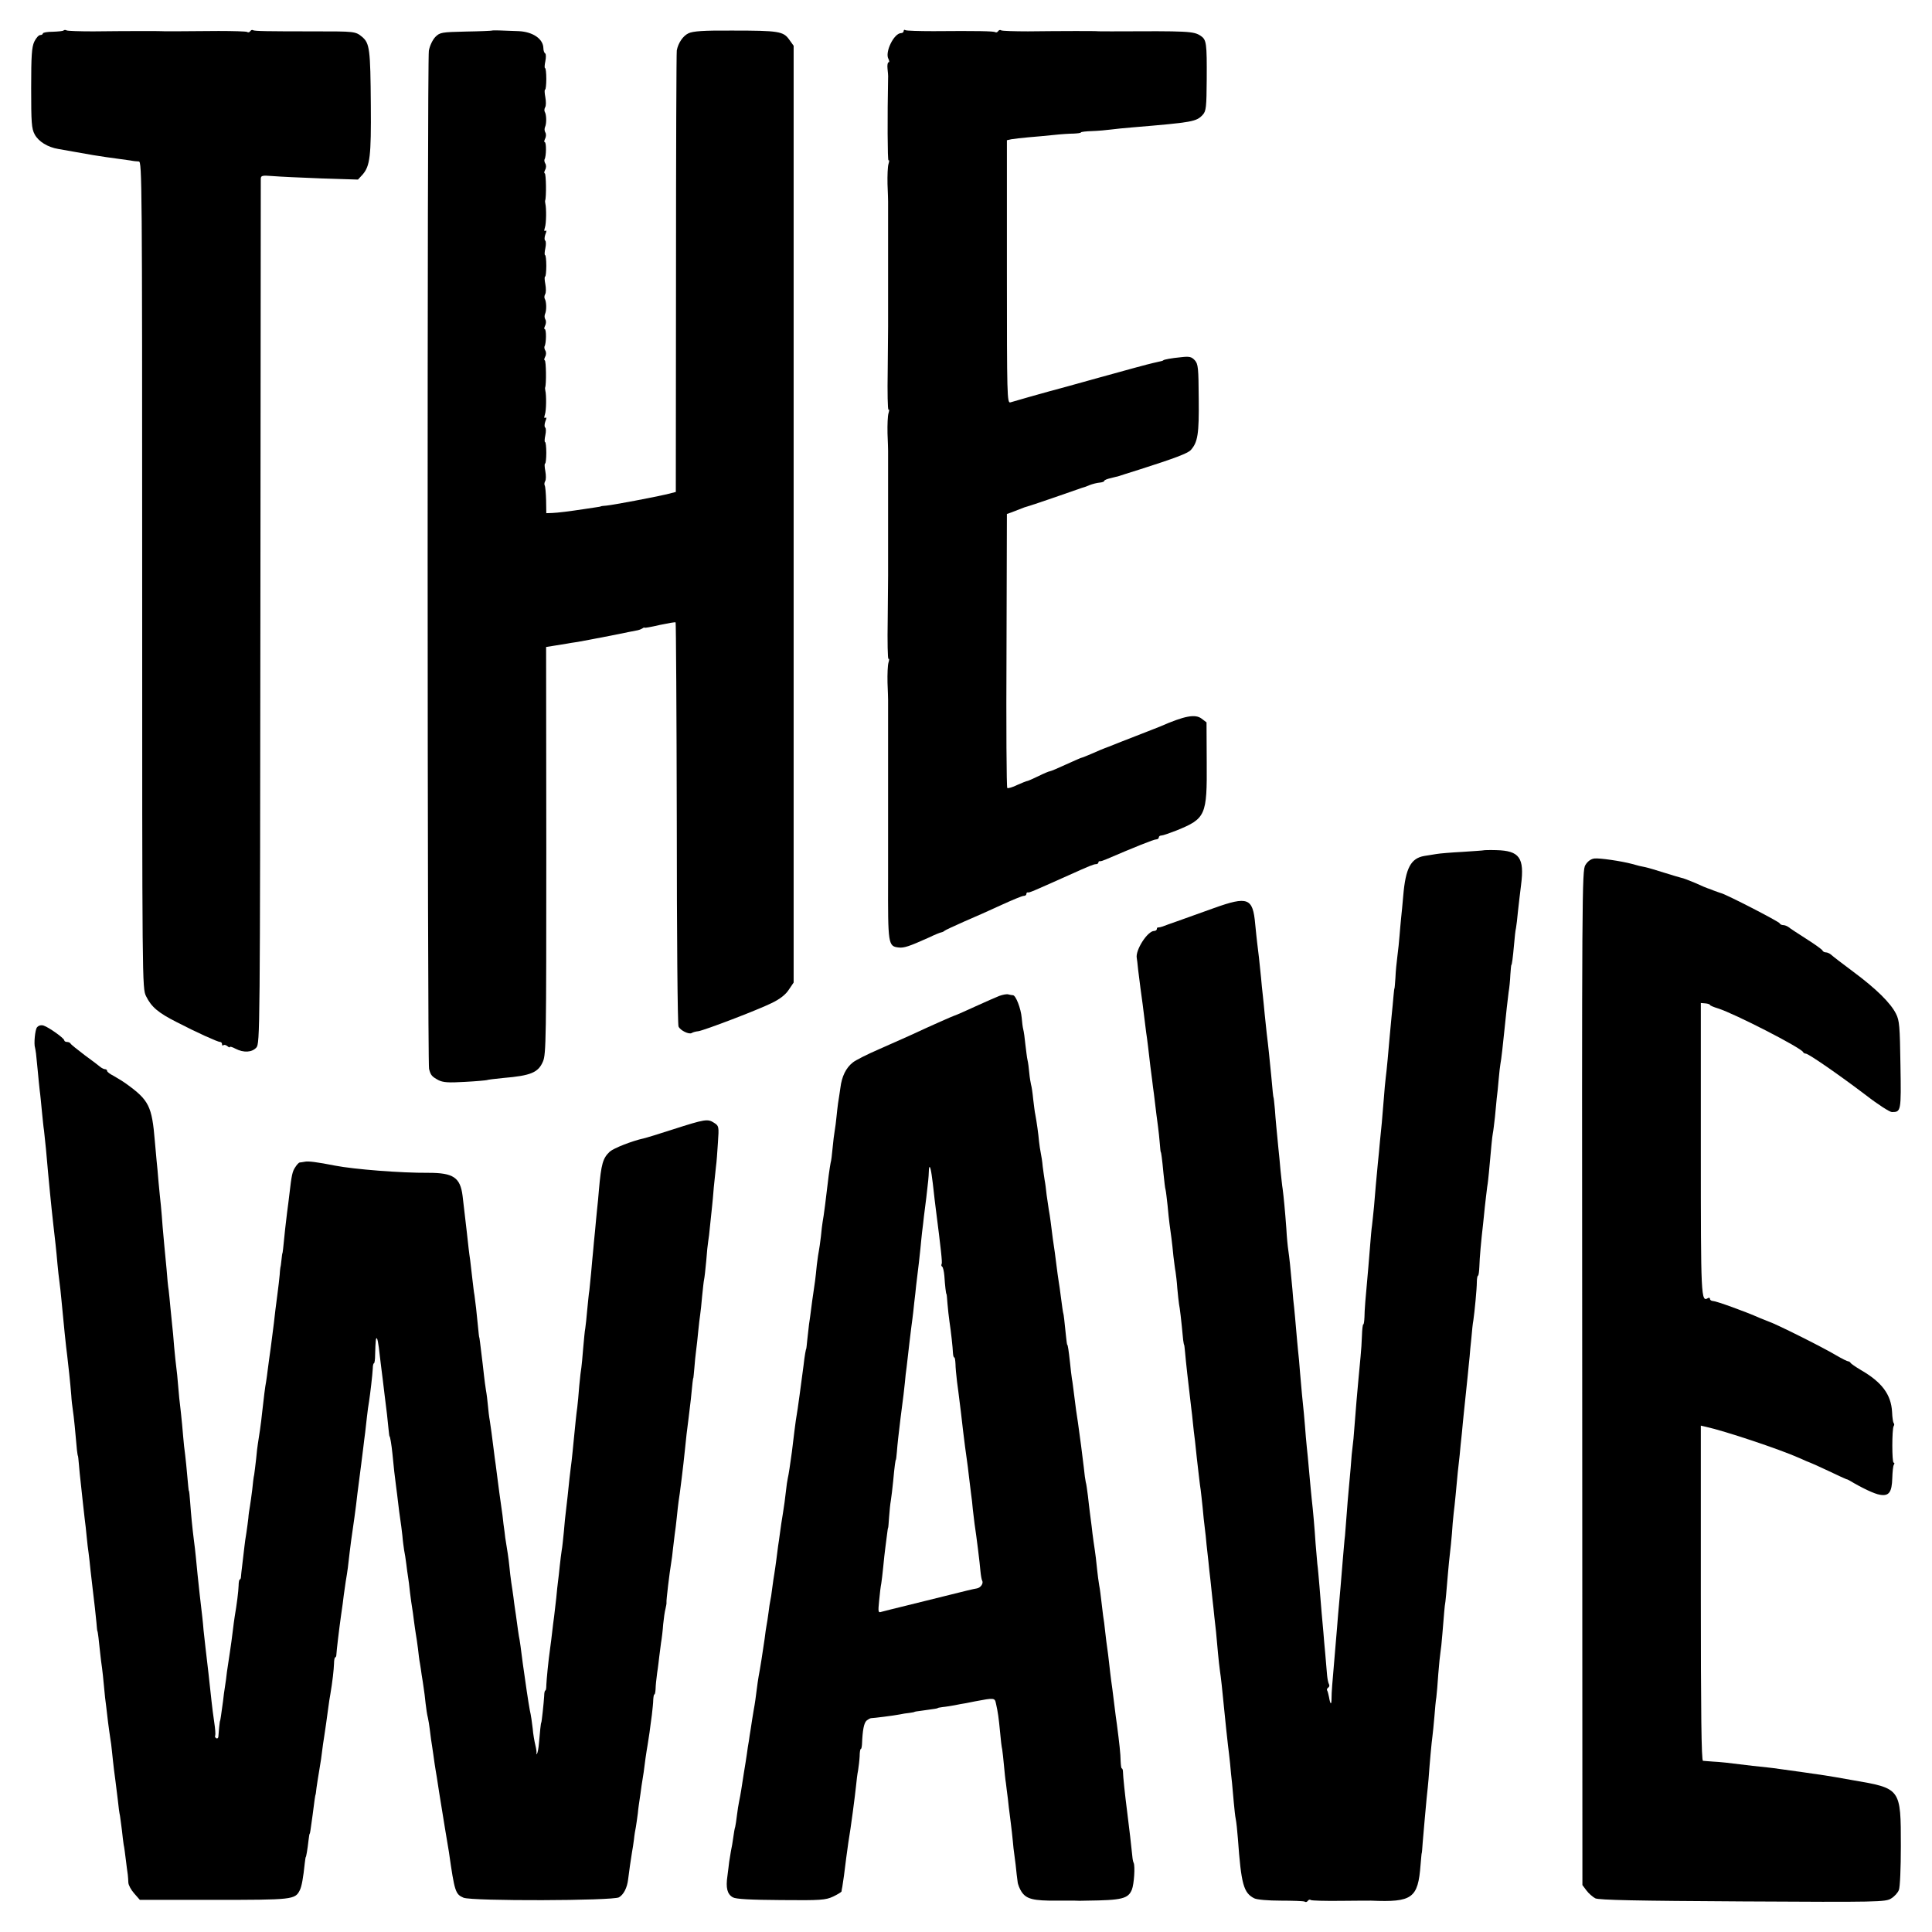 <?xml version="1.0" standalone="no"?>
<!DOCTYPE svg PUBLIC "-//W3C//DTD SVG 20010904//EN"
 "http://www.w3.org/TR/2001/REC-SVG-20010904/DTD/svg10.dtd">
<svg version="1.0" xmlns="http://www.w3.org/2000/svg"
 width="992pt" height="992pt" viewBox="0 0 992 992"
 preserveAspectRatio="xMidYMid meet">
<g transform="translate(0,992) scale(0.1,-0.1)"
fill="#000000" stroke="none">
<path d="M327 9764 c-3 -4 -29 -6 -56 -7 -28 0 -51 -4 -51 -9 0 -4 -6 -8 -14
-8 -7 0 -21 -15 -30 -34 -13 -28 -16 -71 -16 -238 0 -178 2 -208 18 -238 20
-37 67 -66 122 -75 19 -3 58 -10 85 -15 71 -13 125 -22 162 -27 50 -7 96 -13
123 -17 14 -3 33 -5 43 -5 16 -1 17 -109 17 -2123 0 -2107 0 -2122 20 -2163
27 -55 62 -85 157 -133 100 -52 211 -102 223 -102 6 0 10 -5 10 -12 0 -6 3 -8
7 -5 3 4 12 2 20 -4 7 -6 13 -9 13 -5 0 4 13 0 30 -9 41 -21 83 -19 106 6 19
21 19 73 21 2233 1 1216 2 2219 2 2229 1 16 8 17 61 13 34 -3 146 -8 249 -12
l189 -6 24 26 c38 44 44 95 42 356 -2 288 -6 318 -45 351 -34 28 -38 28 -244
28 -244 0 -307 1 -316 6 -4 3 -10 1 -14 -5 -4 -6 -11 -8 -16 -4 -5 3 -71 5
-147 5 -219 -2 -287 -2 -292 -1 -6 1 -185 1 -352 -1 -70 0 -131 2 -136 5 -5 3
-12 3 -15 0z"/>
<path d="M2526 9763 c-1 -1 -61 -4 -134 -5 -125 -3 -133 -4 -157 -28 -14 -15
-28 -44 -33 -70 -9 -50 -8 -5192 1 -5228 8 -33 15 -40 48 -58 24 -12 51 -14
136 -9 59 3 109 8 112 9 4 2 42 7 85 11 142 12 180 28 204 85 16 37 17 117 17
1084 l-1 1044 44 7 c24 4 52 8 62 10 9 2 35 6 56 9 22 4 98 18 169 32 72 15
135 27 140 28 6 1 16 5 23 9 6 5 12 6 12 4 0 -2 35 4 77 14 43 9 80 16 82 13
2 -2 5 -466 6 -1031 0 -566 4 -1035 9 -1044 9 -20 54 -42 68 -33 6 4 21 8 33
9 30 4 308 110 380 146 39 19 69 42 85 67 l25 37 0 2405 0 2405 -23 32 c-30
42 -54 46 -292 46 -149 1 -202 -3 -225 -14 -28 -13 -53 -50 -60 -88 -2 -9 -4
-523 -4 -1142 l-1 -1125 -47 -12 c-64 -15 -270 -54 -308 -58 -16 -1 -30 -3
-30 -4 0 -1 -12 -3 -26 -5 -15 -2 -42 -6 -60 -9 -72 -11 -135 -19 -164 -20
l-30 -1 -1 66 c-1 37 -4 71 -7 76 -3 5 -2 15 2 22 5 7 5 30 1 52 -4 21 -5 39
-1 39 3 0 6 25 6 55 0 30 -3 55 -6 55 -4 0 -3 16 1 35 4 19 4 37 -1 40 -4 3
-4 17 1 31 7 17 7 23 0 19 -6 -4 -7 2 -2 17 7 21 8 98 2 123 -1 6 -2 12 -1 15
7 17 5 140 -2 140 -4 0 -3 8 2 18 6 10 6 24 1 32 -5 8 -6 18 -4 22 9 14 10 88
1 88 -4 0 -3 8 2 18 5 10 6 24 1 32 -5 8 -5 21 -1 29 8 18 7 63 -2 77 -3 6 -2
16 2 23 5 7 5 30 1 52 -4 21 -5 39 -1 39 3 0 6 25 6 55 0 30 -3 55 -6 55 -4 0
-3 16 1 35 4 19 4 37 -1 40 -4 3 -4 17 1 31 7 17 7 23 0 19 -6 -4 -7 2 -2 17
7 21 8 98 2 123 -1 6 -2 12 -1 15 7 17 5 140 -2 140 -4 0 -3 8 2 18 6 10 6 24
1 32 -5 8 -6 18 -4 22 9 14 10 88 1 88 -4 0 -3 8 2 18 5 10 6 24 1 32 -5 8 -5
21 -1 29 8 18 7 63 -2 77 -3 6 -2 16 2 23 5 7 5 30 1 52 -4 21 -5 39 -1 39 3
0 6 25 6 55 0 30 -3 55 -6 55 -4 0 -3 16 1 35 4 20 4 38 -1 41 -5 3 -9 15 -9
27 -1 47 -53 83 -125 87 -89 4 -137 5 -139 3z"/>
<path d="M4640 9761 c0 -6 -6 -11 -13 -11 -37 0 -85 -99 -65 -133 5 -10 5 -17
0 -17 -4 0 -7 -15 -5 -32 2 -18 4 -40 3 -48 -4 -197 -3 -427 2 -423 5 2 4 -6
0 -19 -4 -13 -6 -59 -5 -103 2 -44 3 -84 3 -90 0 -5 0 -147 0 -315 0 -168 0
-314 0 -325 0 -11 -1 -113 -2 -227 -2 -113 0 -204 4 -201 5 2 4 -6 0 -19 -4
-13 -6 -59 -5 -103 2 -44 3 -84 3 -90 0 -5 0 -147 0 -315 0 -168 0 -314 0
-325 0 -11 -1 -113 -2 -227 -2 -113 0 -204 4 -201 5 2 4 -6 0 -19 -4 -13 -6
-59 -5 -103 2 -44 3 -84 3 -90 0 -5 0 -147 0 -315 0 -168 0 -312 0 -320 0 -8
0 -134 0 -280 -1 -341 0 -349 55 -355 26 -3 52 5 154 51 29 14 58 26 65 27 6
1 13 5 16 8 3 3 48 24 100 47 52 22 139 61 193 86 55 25 105 46 113 46 8 0 14
4 14 10 0 5 3 9 8 8 8 -2 19 3 207 87 111 50 131 58 143 58 6 0 12 4 12 9 0 4
3 7 8 6 4 -1 18 4 32 10 147 63 244 102 256 102 8 0 14 5 14 10 0 6 6 10 13
10 8 0 42 12 78 26 150 61 157 77 155 350 l-1 205 -25 19 c-33 25 -87 15 -215
-41 -11 -4 -65 -26 -120 -47 -55 -21 -109 -43 -120 -47 -11 -5 -22 -9 -25 -10
-18 -6 -51 -20 -87 -36 -24 -10 -45 -19 -48 -19 -3 0 -39 -16 -81 -35 -41 -19
-79 -35 -83 -35 -4 0 -31 -11 -59 -25 -29 -14 -54 -25 -57 -25 -4 0 -26 -9
-51 -20 -24 -12 -48 -19 -52 -16 -4 2 -6 320 -4 705 l2 702 23 8 c25 10 59 23
67 26 44 13 93 30 180 60 58 20 110 38 115 40 6 1 23 7 39 14 15 6 39 12 52
13 13 1 24 5 24 9 0 4 15 10 33 14 17 4 34 9 37 9 3 1 52 17 110 35 182 58
248 83 264 100 36 40 43 82 41 263 -1 159 -3 179 -20 198 -17 18 -27 21 -70
16 -52 -5 -88 -12 -92 -16 -3 -3 -4 -3 -53 -14 -19 -4 -141 -37 -270 -73 -129
-36 -248 -69 -265 -73 -30 -8 -164 -46 -197 -56 -17 -5 -18 31 -18 670 l0 676
23 5 c12 2 51 7 87 10 36 3 94 8 130 12 36 4 82 7 102 7 21 1 38 3 38 6 0 3
26 6 58 7 31 1 75 5 97 8 22 3 72 8 110 11 310 26 328 29 361 65 17 19 19 40
20 181 1 186 -1 204 -31 224 -36 24 -63 25 -455 23 -41 0 -77 0 -80 1 -6 1
-185 1 -352 -1 -70 0 -131 2 -137 5 -5 4 -12 2 -16 -4 -4 -6 -10 -8 -15 -5 -8
5 -90 7 -318 5 -73 0 -137 2 -143 5 -5 4 -9 1 -9 -4z"/>
<path d="M7617 5554 c-1 -1 -49 -4 -107 -8 -58 -3 -118 -8 -135 -11 -16 -3
-45 -7 -62 -10 -69 -12 -96 -62 -108 -205 -4 -41 -8 -93 -11 -115 -2 -22 -6
-62 -8 -90 -2 -27 -7 -75 -11 -105 -4 -30 -9 -80 -10 -110 -2 -30 -4 -55 -5
-55 -1 0 -3 -18 -5 -40 -2 -22 -6 -69 -10 -105 -7 -79 -13 -134 -20 -220 -3
-36 -8 -78 -10 -95 -2 -16 -7 -66 -10 -110 -4 -44 -8 -98 -10 -120 -2 -22 -7
-67 -10 -100 -3 -33 -7 -80 -10 -105 -7 -72 -15 -160 -20 -225 -3 -33 -8 -76
-10 -95 -3 -19 -7 -66 -10 -105 -3 -38 -7 -88 -9 -110 -15 -163 -20 -225 -20
-257 -1 -21 -3 -38 -6 -38 -3 0 -6 -26 -7 -58 -1 -31 -4 -79 -7 -107 -5 -55
-16 -168 -21 -230 -2 -22 -6 -78 -10 -125 -3 -47 -8 -95 -10 -108 -2 -12 -7
-62 -10 -110 -4 -48 -9 -103 -11 -122 -2 -19 -6 -69 -9 -110 -3 -41 -7 -93 -9
-115 -3 -22 -7 -76 -11 -120 -11 -138 -14 -168 -19 -225 -3 -30 -8 -89 -11
-130 -4 -41 -8 -100 -11 -130 -14 -163 -17 -198 -17 -228 0 -38 -6 -37 -13 4
-3 15 -7 31 -10 35 -2 4 0 10 6 14 6 4 7 11 4 17 -4 6 -8 27 -10 47 -2 20 -6
68 -9 106 -4 39 -8 90 -10 115 -2 25 -6 70 -9 100 -2 30 -8 91 -11 135 -4 44
-8 96 -11 115 -2 19 -6 67 -9 105 -5 78 -13 170 -20 230 -2 22 -7 69 -10 105
-3 36 -8 85 -10 110 -3 25 -7 71 -10 102 -2 31 -7 85 -10 120 -8 75 -12 120
-20 213 -3 39 -7 88 -10 110 -2 22 -7 72 -10 110 -3 39 -8 88 -10 110 -3 22
-7 65 -9 95 -10 113 -16 166 -21 200 -3 19 -8 69 -10 110 -7 96 -14 167 -19
205 -3 17 -7 59 -11 95 -3 36 -8 88 -11 115 -9 95 -14 140 -18 200 -3 33 -6
60 -7 60 -1 0 -5 33 -12 115 -7 71 -15 152 -23 215 -2 22 -7 65 -10 95 -3 30
-7 75 -10 100 -3 25 -7 65 -9 90 -6 65 -16 151 -20 180 -2 14 -6 57 -10 95
-12 135 -37 145 -213 82 -70 -25 -154 -55 -187 -67 -33 -11 -67 -24 -75 -27
-8 -3 -18 -5 -22 -5 -5 1 -8 -2 -8 -8 0 -5 -6 -10 -14 -10 -34 0 -98 -100 -89
-140 1 -3 4 -30 7 -60 4 -30 9 -73 12 -95 11 -77 12 -90 19 -145 4 -30 8 -66
10 -80 2 -14 7 -47 10 -75 8 -73 16 -135 21 -172 2 -18 6 -50 9 -70 10 -87 16
-130 21 -168 3 -22 7 -60 9 -85 2 -25 4 -45 5 -45 2 0 7 -34 14 -110 4 -38 8
-77 11 -85 2 -8 6 -44 10 -79 3 -36 8 -79 10 -95 6 -42 14 -100 20 -166 4 -30
8 -66 11 -80 2 -14 7 -52 9 -85 3 -33 7 -70 9 -82 4 -19 11 -76 21 -183 2 -14
4 -25 5 -25 1 0 3 -18 5 -40 4 -47 15 -146 31 -280 3 -22 7 -58 9 -80 2 -22 7
-65 11 -95 3 -30 7 -68 9 -85 8 -68 16 -142 20 -165 2 -14 6 -54 10 -90 3 -36
8 -83 11 -105 3 -22 7 -60 9 -85 3 -25 7 -65 10 -90 2 -25 7 -66 10 -92 3 -27
7 -69 10 -95 3 -27 8 -68 10 -93 6 -47 11 -97 19 -190 3 -30 7 -71 10 -90 5
-32 12 -96 21 -190 7 -72 16 -156 20 -190 3 -19 7 -62 11 -95 3 -33 7 -78 10
-100 2 -22 6 -67 9 -100 3 -33 7 -71 10 -85 3 -14 8 -59 11 -100 17 -235 29
-279 84 -307 14 -7 70 -12 137 -12 62 0 117 -2 122 -5 5 -4 12 -2 16 4 4 6 11
8 16 4 5 -3 74 -5 152 -4 78 1 149 1 157 1 212 -9 241 12 254 184 3 33 5 60 6
60 1 0 3 25 5 55 7 84 13 148 20 225 4 39 9 84 10 100 6 85 16 193 20 220 2
17 7 62 10 100 3 39 7 84 10 100 2 17 7 71 10 120 4 50 9 99 11 110 2 11 7 54
10 95 8 102 13 155 14 155 1 0 8 72 15 160 3 33 7 78 10 100 3 22 7 67 10 100
2 33 6 80 9 105 6 47 14 134 21 210 3 25 7 65 10 90 2 25 7 74 11 110 3 36 8
82 10 103 4 37 6 55 20 192 4 39 8 84 10 100 1 17 5 59 9 95 3 36 7 76 10 90
6 40 18 162 18 198 0 17 3 32 6 32 3 0 6 21 7 48 1 41 9 132 19 217 1 14 6 53
9 88 4 34 9 80 12 102 4 22 7 56 9 75 13 142 16 178 20 200 3 14 7 52 11 85 3
33 7 76 9 95 3 19 7 63 10 97 3 34 7 70 9 80 4 17 15 117 21 178 8 77 16 154
21 190 4 22 8 63 9 90 2 28 4 50 5 50 3 0 8 38 14 105 3 36 7 74 10 85 2 11 7
49 10 85 4 36 11 97 16 136 18 140 -8 176 -128 179 -34 1 -64 0 -65 -1z"/>
<path d="M8187 5512 c-18 -2 -35 -14 -47 -34 -17 -29 -18 -124 -16 -2633 l1
-2604 21 -28 c11 -15 32 -33 45 -40 18 -9 214 -13 757 -16 696 -4 734 -3 762
15 17 10 35 30 40 44 6 14 10 115 10 224 0 299 1 297 -250 340 -30 5 -68 12
-85 15 -32 6 -62 10 -165 25 -36 5 -87 12 -115 16 -27 4 -59 8 -70 9 -11 1
-45 5 -75 8 -136 17 -167 20 -205 22 -22 2 -45 3 -51 4 -8 1 -11 251 -11 861
l0 860 26 -6 c96 -21 378 -115 479 -160 29 -13 54 -24 56 -24 2 0 44 -19 93
-42 48 -23 90 -42 93 -43 3 0 10 -3 15 -6 65 -39 130 -70 158 -74 46 -8 61 13
63 85 1 32 4 63 8 69 4 6 4 11 -1 11 -9 0 -9 171 0 187 4 6 4 13 0 16 -3 4 -7
29 -8 57 -5 90 -52 153 -161 216 -27 16 -50 32 -52 36 -2 4 -8 8 -12 8 -5 0
-33 14 -62 31 -74 44 -313 163 -348 174 -3 1 -23 9 -45 18 -74 33 -224 87
-240 87 -8 0 -15 5 -15 11 0 5 -5 7 -10 4 -36 -22 -37 -2 -37 765 l0 750 24
-2 c12 -1 23 -5 23 -8 0 -3 19 -11 42 -18 83 -26 428 -203 436 -224 2 -4 8 -8
14 -8 14 0 171 -109 307 -212 63 -49 124 -88 135 -88 47 0 48 3 44 241 -3 199
-5 229 -23 264 -27 54 -100 127 -220 216 -55 41 -106 80 -113 87 -7 6 -19 12
-27 12 -7 0 -15 4 -17 9 -1 5 -39 32 -83 60 -44 28 -85 55 -92 61 -7 5 -19 10
-27 10 -8 0 -16 4 -18 9 -3 9 -277 150 -301 155 -7 2 -23 8 -37 13 -14 6 -28
11 -32 12 -4 1 -33 13 -63 27 -31 13 -64 26 -73 27 -9 2 -48 14 -87 26 -38 12
-81 25 -95 28 -29 6 -36 7 -70 17 -56 15 -167 31 -193 28z"/>
<path d="M5130 4806 c-19 -8 -66 -28 -105 -46 -64 -29 -112 -51 -125 -55 -14
-5 -99 -42 -235 -105 -22 -10 -90 -40 -151 -67 -60 -26 -122 -57 -136 -69 -34
-27 -56 -71 -63 -130 -4 -27 -9 -62 -12 -79 -2 -16 -6 -48 -8 -70 -2 -22 -6
-53 -9 -70 -3 -16 -8 -57 -11 -90 -3 -33 -7 -67 -10 -75 -2 -8 -6 -37 -10 -65
-13 -112 -26 -214 -31 -238 -2 -10 -6 -45 -9 -76 -4 -31 -8 -63 -10 -71 -2 -8
-7 -42 -11 -75 -7 -72 -11 -99 -18 -145 -3 -19 -8 -55 -11 -80 -3 -25 -8 -61
-11 -80 -2 -19 -6 -55 -9 -80 -2 -25 -5 -45 -5 -45 -2 0 -9 -39 -14 -85 -3
-25 -8 -59 -10 -75 -2 -17 -7 -50 -10 -75 -7 -53 -13 -93 -20 -135 -4 -27 -7
-54 -20 -160 -8 -59 -17 -120 -21 -135 -2 -8 -7 -40 -10 -70 -3 -30 -10 -80
-15 -110 -5 -30 -12 -75 -15 -100 -3 -25 -8 -56 -10 -70 -2 -14 -6 -45 -9 -70
-3 -25 -8 -56 -10 -70 -3 -14 -7 -47 -11 -75 -3 -27 -8 -57 -10 -65 -2 -8 -6
-35 -9 -60 -3 -25 -8 -54 -10 -65 -2 -11 -7 -42 -10 -70 -8 -57 -24 -159 -31
-194 -2 -12 -7 -44 -10 -70 -3 -25 -9 -71 -15 -101 -5 -30 -12 -73 -15 -95 -4
-22 -8 -51 -10 -65 -3 -14 -7 -43 -10 -65 -3 -22 -10 -65 -15 -95 -5 -30 -11
-71 -14 -90 -3 -19 -8 -46 -11 -60 -3 -14 -8 -45 -11 -70 -3 -25 -7 -52 -9
-60 -3 -8 -7 -33 -10 -55 -3 -22 -8 -53 -12 -70 -3 -16 -7 -41 -9 -55 -1 -14
-6 -46 -9 -73 -9 -60 -1 -93 28 -109 15 -9 90 -13 247 -14 206 -2 229 0 268
18 23 11 42 23 43 26 0 4 2 15 4 24 4 22 12 81 20 148 4 30 9 66 11 80 13 76
34 237 40 295 2 22 6 56 10 75 3 19 7 52 8 72 0 21 3 38 6 38 3 0 5 10 6 23 3
75 10 109 23 122 9 7 19 13 24 13 11 0 116 13 146 19 14 3 37 7 51 8 14 2 25
4 25 5 0 1 16 4 35 6 74 10 85 12 85 14 0 1 11 3 25 5 14 1 41 6 60 9 19 4 46
9 60 11 14 3 34 7 45 9 100 19 103 19 109 -11 10 -44 14 -73 21 -146 3 -37 8
-78 11 -90 2 -12 6 -49 9 -82 3 -33 7 -73 10 -90 2 -16 6 -52 10 -80 3 -27 7
-66 10 -85 3 -19 7 -60 11 -90 3 -30 7 -66 8 -80 2 -14 7 -52 11 -85 3 -33 8
-72 10 -86 1 -15 11 -38 20 -52 25 -38 60 -47 183 -46 39 0 80 0 90 0 9 -1 37
-1 62 0 182 2 213 10 232 57 11 28 17 119 9 137 -3 5 -6 21 -7 35 -4 43 -16
145 -28 240 -9 69 -20 173 -20 193 0 9 -3 17 -6 17 -3 0 -5 17 -6 38 0 33 -7
96 -19 187 -3 17 -9 68 -15 115 -6 47 -12 99 -15 115 -2 17 -7 55 -10 85 -3
30 -8 66 -10 80 -2 14 -7 50 -10 80 -3 30 -8 69 -11 85 -2 17 -6 50 -9 75 -3
25 -7 61 -11 80 -3 19 -8 53 -10 75 -4 43 -9 85 -19 150 -3 22 -8 58 -10 80
-3 22 -7 54 -9 70 -2 17 -7 55 -10 85 -4 30 -8 62 -11 70 -2 8 -7 42 -10 75
-12 99 -15 122 -30 230 -8 49 -11 74 -20 145 -4 30 -8 66 -11 80 -2 14 -7 52
-10 85 -7 62 -11 90 -14 90 -1 0 -4 18 -6 40 -8 82 -13 120 -14 120 -1 0 -7
39 -14 95 -2 19 -7 51 -10 70 -3 19 -8 55 -11 80 -3 25 -7 56 -9 70 -5 31 -15
102 -21 155 -3 22 -7 51 -10 65 -2 14 -7 48 -11 75 -3 28 -7 61 -10 75 -2 14
-7 45 -10 70 -2 25 -7 56 -10 70 -3 14 -7 41 -9 60 -3 36 -12 100 -19 137 -3
12 -7 48 -11 80 -3 32 -8 65 -11 74 -2 9 -7 36 -9 60 -2 24 -6 54 -9 66 -3 12
-7 48 -11 80 -3 32 -8 67 -11 78 -3 11 -6 38 -8 60 -4 46 -30 115 -45 115 -5
0 -15 2 -23 4 -7 3 -29 -1 -48 -8z m-346 -921 c3 -22 8 -58 10 -80 2 -22 7
-60 10 -85 28 -219 35 -283 31 -290 -3 -5 -2 -11 3 -14 4 -3 9 -24 11 -48 3
-47 8 -93 11 -93 1 0 3 -22 5 -50 2 -27 7 -68 10 -90 8 -52 17 -134 18 -162 1
-13 3 -23 7 -23 3 0 5 -15 6 -33 0 -17 4 -59 8 -92 5 -33 9 -71 11 -85 2 -14
6 -46 9 -72 3 -27 8 -69 11 -95 6 -51 14 -112 20 -153 2 -14 7 -50 10 -80 4
-30 9 -71 11 -90 3 -19 7 -55 9 -80 3 -25 7 -58 9 -75 10 -65 27 -202 30 -241
2 -22 6 -45 9 -50 8 -14 -8 -37 -28 -40 -10 -1 -72 -16 -139 -33 -66 -16 -168
-42 -226 -56 -58 -14 -113 -28 -124 -31 -17 -6 -18 -1 -12 57 3 35 8 75 11 89
2 14 7 52 10 85 3 33 8 78 11 100 3 22 7 54 9 70 2 17 4 30 5 30 1 0 3 25 5
55 2 30 6 69 9 85 3 17 8 62 12 100 7 78 12 110 14 110 1 0 3 18 5 40 3 40 9
93 19 175 15 117 18 138 22 180 2 25 6 61 9 80 2 19 9 78 15 130 6 52 13 106
15 120 2 14 6 50 9 80 4 30 8 71 10 90 12 97 19 158 22 190 2 19 5 55 8 80 3
25 8 63 10 85 3 22 8 65 12 95 10 86 12 103 13 134 1 39 8 30 15 -19z"/>
<path d="M190 4645 c-10 -12 -17 -85 -10 -105 1 -3 3 -16 5 -30 1 -14 5 -54 9
-90 3 -36 8 -81 10 -100 3 -19 7 -66 11 -105 4 -38 8 -83 11 -100 2 -16 6 -59
10 -95 15 -172 27 -292 38 -390 8 -69 15 -129 21 -200 3 -30 7 -71 10 -90 3
-19 7 -60 10 -90 10 -110 25 -256 30 -290 4 -31 17 -152 21 -205 1 -22 5 -56
8 -75 5 -31 14 -123 21 -205 2 -16 4 -30 5 -30 1 0 3 -19 5 -43 2 -23 6 -68
10 -100 3 -31 8 -77 11 -102 3 -25 7 -61 9 -80 3 -19 7 -60 10 -90 3 -30 7
-68 10 -85 2 -16 7 -57 10 -90 4 -33 9 -76 11 -95 9 -74 15 -127 19 -170 2
-25 4 -45 5 -45 2 0 8 -49 14 -110 3 -27 7 -63 10 -80 2 -16 7 -59 10 -95 3
-36 8 -81 11 -100 2 -19 7 -57 10 -85 4 -27 8 -63 11 -79 3 -16 7 -48 9 -70 2
-23 7 -63 10 -91 7 -52 8 -61 20 -158 3 -32 8 -68 11 -80 2 -12 6 -46 10 -75
3 -29 7 -62 9 -74 3 -11 7 -46 11 -77 4 -31 8 -65 10 -76 1 -11 3 -30 3 -42 1
-13 14 -37 30 -55 l29 -33 380 0 c403 0 417 1 441 49 10 19 18 64 26 141 2 17
4 30 5 30 2 0 9 40 14 85 2 19 5 35 6 35 2 0 4 15 15 95 9 74 14 105 15 105 1
0 3 16 5 35 3 19 9 62 15 95 6 33 12 76 14 95 2 19 7 51 10 70 6 39 14 94 22
155 3 22 7 51 10 65 11 64 18 128 19 158 0 17 3 32 6 32 3 0 6 6 6 13 1 22 14
131 24 202 6 39 12 85 14 104 3 19 7 50 10 70 4 20 8 52 11 71 14 122 19 158
34 260 5 36 12 90 15 120 7 54 12 96 20 155 2 17 7 53 10 80 3 28 8 64 10 80
2 17 6 53 9 80 3 28 8 64 11 80 6 39 17 132 19 168 0 15 3 27 6 27 3 0 6 19 6
43 2 76 4 90 9 85 3 -2 7 -23 10 -46 3 -23 7 -61 10 -84 3 -24 8 -63 11 -88 3
-25 7 -58 9 -75 8 -59 17 -139 20 -174 2 -20 4 -36 5 -36 3 0 10 -41 15 -90 5
-57 13 -126 19 -170 2 -16 7 -52 10 -80 3 -27 8 -66 11 -85 3 -19 8 -57 11
-85 2 -27 7 -61 9 -75 3 -14 8 -45 11 -70 3 -25 7 -55 9 -66 2 -12 7 -48 10
-80 4 -33 9 -68 11 -79 2 -11 6 -40 9 -65 3 -25 8 -56 10 -70 3 -14 7 -47 11
-75 3 -27 7 -61 10 -75 2 -14 7 -41 9 -60 3 -19 8 -48 10 -65 3 -16 7 -52 10
-80 3 -27 8 -61 12 -75 3 -14 7 -38 9 -55 2 -16 5 -41 7 -55 2 -14 8 -50 12
-80 4 -30 9 -64 11 -75 2 -11 11 -65 19 -120 9 -55 22 -138 30 -185 8 -47 17
-101 20 -120 29 -203 33 -216 75 -234 44 -18 765 -16 798 2 24 14 42 49 47 92
4 35 15 110 20 140 3 14 7 43 10 65 2 22 7 51 10 65 2 14 7 45 10 70 2 25 7
56 9 70 2 14 7 46 10 71 4 25 9 57 11 70 2 13 6 44 9 69 4 25 8 56 11 70 2 14
7 43 10 65 3 22 8 63 12 90 3 28 7 62 7 77 1 16 3 28 6 28 3 0 5 12 6 27 0 16
4 53 8 83 5 30 9 69 11 85 2 17 6 48 9 70 4 22 9 65 11 95 3 30 8 66 12 80 3
14 6 28 5 32 -2 8 16 156 24 203 3 17 7 48 9 70 3 22 7 56 9 75 3 19 8 60 11
90 3 30 7 66 9 80 5 26 26 197 32 260 5 54 13 121 19 165 3 22 8 67 12 100 8
83 11 110 13 110 0 0 3 23 5 50 2 28 6 68 9 90 3 22 8 67 11 100 3 33 8 71 10
85 2 14 7 57 10 95 4 39 8 77 10 85 2 8 7 51 11 95 3 44 8 89 10 100 2 11 7
49 10 85 4 36 8 79 10 95 2 17 6 62 9 100 4 39 9 86 11 105 3 19 7 74 10 122
6 85 5 87 -20 103 -32 21 -46 19 -211 -34 -71 -23 -139 -44 -150 -46 -62 -14
-153 -50 -174 -68 -36 -34 -44 -62 -56 -197 -2 -30 -7 -77 -10 -105 -3 -27 -7
-75 -10 -106 -3 -31 -8 -78 -10 -105 -3 -27 -7 -76 -10 -109 -3 -33 -7 -73 -9
-90 -3 -16 -7 -61 -11 -100 -3 -38 -8 -81 -10 -95 -3 -14 -7 -61 -11 -105 -3
-44 -8 -87 -9 -96 -2 -9 -7 -52 -11 -95 -3 -43 -8 -92 -10 -109 -5 -34 -10
-86 -19 -177 -3 -34 -8 -79 -10 -98 -3 -19 -7 -60 -11 -90 -8 -76 -12 -118
-18 -165 -3 -22 -8 -71 -11 -110 -4 -38 -8 -81 -11 -95 -2 -14 -7 -50 -10 -80
-3 -30 -7 -66 -9 -80 -2 -14 -6 -52 -9 -85 -4 -33 -9 -76 -11 -95 -3 -19 -7
-55 -10 -80 -3 -25 -7 -61 -10 -80 -10 -70 -19 -166 -20 -192 0 -16 -2 -28 -5
-28 -3 0 -6 -12 -6 -28 -2 -35 -13 -137 -15 -137 -2 0 -7 -47 -12 -107 -2 -26
-7 -50 -10 -53 -4 -3 -5 -3 -3 1 2 3 0 22 -5 42 -5 20 -12 60 -14 87 -3 28 -9
70 -15 95 -7 38 -22 138 -36 240 -9 71 -15 118 -20 140 -2 14 -7 45 -10 70 -3
25 -8 56 -10 70 -2 14 -6 41 -8 60 -3 19 -7 53 -11 75 -3 22 -8 60 -10 85 -4
40 -10 77 -21 145 -1 11 -5 43 -9 70 -3 28 -7 64 -10 80 -7 48 -15 107 -21
155 -3 25 -7 56 -9 70 -2 14 -7 48 -10 75 -10 82 -14 108 -20 149 -4 21 -8 57
-10 80 -2 22 -6 57 -10 78 -3 20 -8 54 -10 75 -4 34 -7 66 -20 168 -2 17 -4
30 -5 30 0 0 -3 20 -5 45 -7 75 -15 144 -19 170 -3 14 -7 52 -11 85 -4 33 -9
76 -11 95 -6 39 -9 69 -18 150 -8 70 -16 136 -21 180 -12 94 -47 118 -175 118
-142 -1 -382 18 -480 37 -91 18 -138 24 -155 20 -11 -2 -23 -4 -27 -4 -4 -1
-14 -11 -22 -24 -15 -22 -19 -41 -30 -137 -3 -25 -8 -67 -12 -95 -3 -27 -8
-66 -10 -85 -10 -103 -13 -125 -14 -125 -1 0 -3 -16 -5 -35 -2 -19 -4 -35 -5
-35 0 0 -3 -18 -4 -40 -2 -22 -7 -65 -11 -95 -11 -85 -12 -91 -19 -155 -4 -33
-11 -89 -16 -125 -5 -36 -12 -85 -15 -110 -3 -25 -7 -54 -9 -66 -4 -18 -12
-82 -21 -164 -3 -35 -17 -132 -21 -153 -2 -10 -6 -45 -9 -78 -4 -33 -8 -70
-10 -81 -3 -11 -7 -46 -10 -77 -4 -31 -9 -69 -12 -86 -3 -16 -7 -43 -8 -60 -2
-16 -6 -50 -10 -75 -4 -25 -9 -56 -10 -70 -2 -14 -6 -52 -10 -85 -4 -33 -8
-66 -8 -72 0 -7 -3 -13 -6 -13 -3 0 -6 -15 -6 -32 -1 -30 -9 -94 -20 -158 -2
-14 -7 -47 -10 -75 -3 -27 -10 -77 -15 -110 -5 -33 -12 -78 -15 -100 -2 -22
-7 -56 -10 -75 -3 -19 -8 -53 -10 -75 -9 -68 -14 -100 -15 -100 -1 0 -3 -16
-5 -35 -2 -19 -3 -41 -4 -48 -1 -7 -6 -10 -11 -7 -6 4 -8 10 -5 14 2 5 0 35
-5 67 -5 32 -11 82 -14 109 -14 129 -17 158 -31 275 -3 25 -7 65 -10 90 -3 41
-7 73 -20 185 -6 53 -16 151 -20 195 -2 19 -6 58 -10 85 -8 64 -14 126 -19
195 -2 30 -5 55 -6 55 -2 0 -3 18 -14 135 -3 30 -8 73 -11 95 -2 22 -7 72 -10
110 -4 39 -8 81 -10 95 -2 14 -7 59 -10 100 -3 41 -8 86 -10 100 -2 14 -7 61
-11 105 -3 44 -8 94 -10 110 -2 17 -6 57 -9 90 -3 33 -7 74 -9 90 -3 17 -8 66
-11 110 -4 44 -9 96 -11 115 -2 19 -6 64 -9 100 -2 36 -7 85 -9 110 -3 25 -8
79 -12 120 -3 41 -8 91 -10 110 -2 19 -6 64 -9 100 -15 181 -30 211 -148 296
-18 13 -47 30 -64 40 -18 9 -33 20 -33 25 0 5 -5 9 -10 9 -6 0 -16 5 -23 10
-7 6 -43 34 -82 62 -38 29 -71 55 -73 60 -2 4 -10 8 -18 8 -8 0 -14 4 -14 8 0
11 -79 67 -106 76 -13 4 -26 1 -34 -9z"/>
</g>
</svg>
